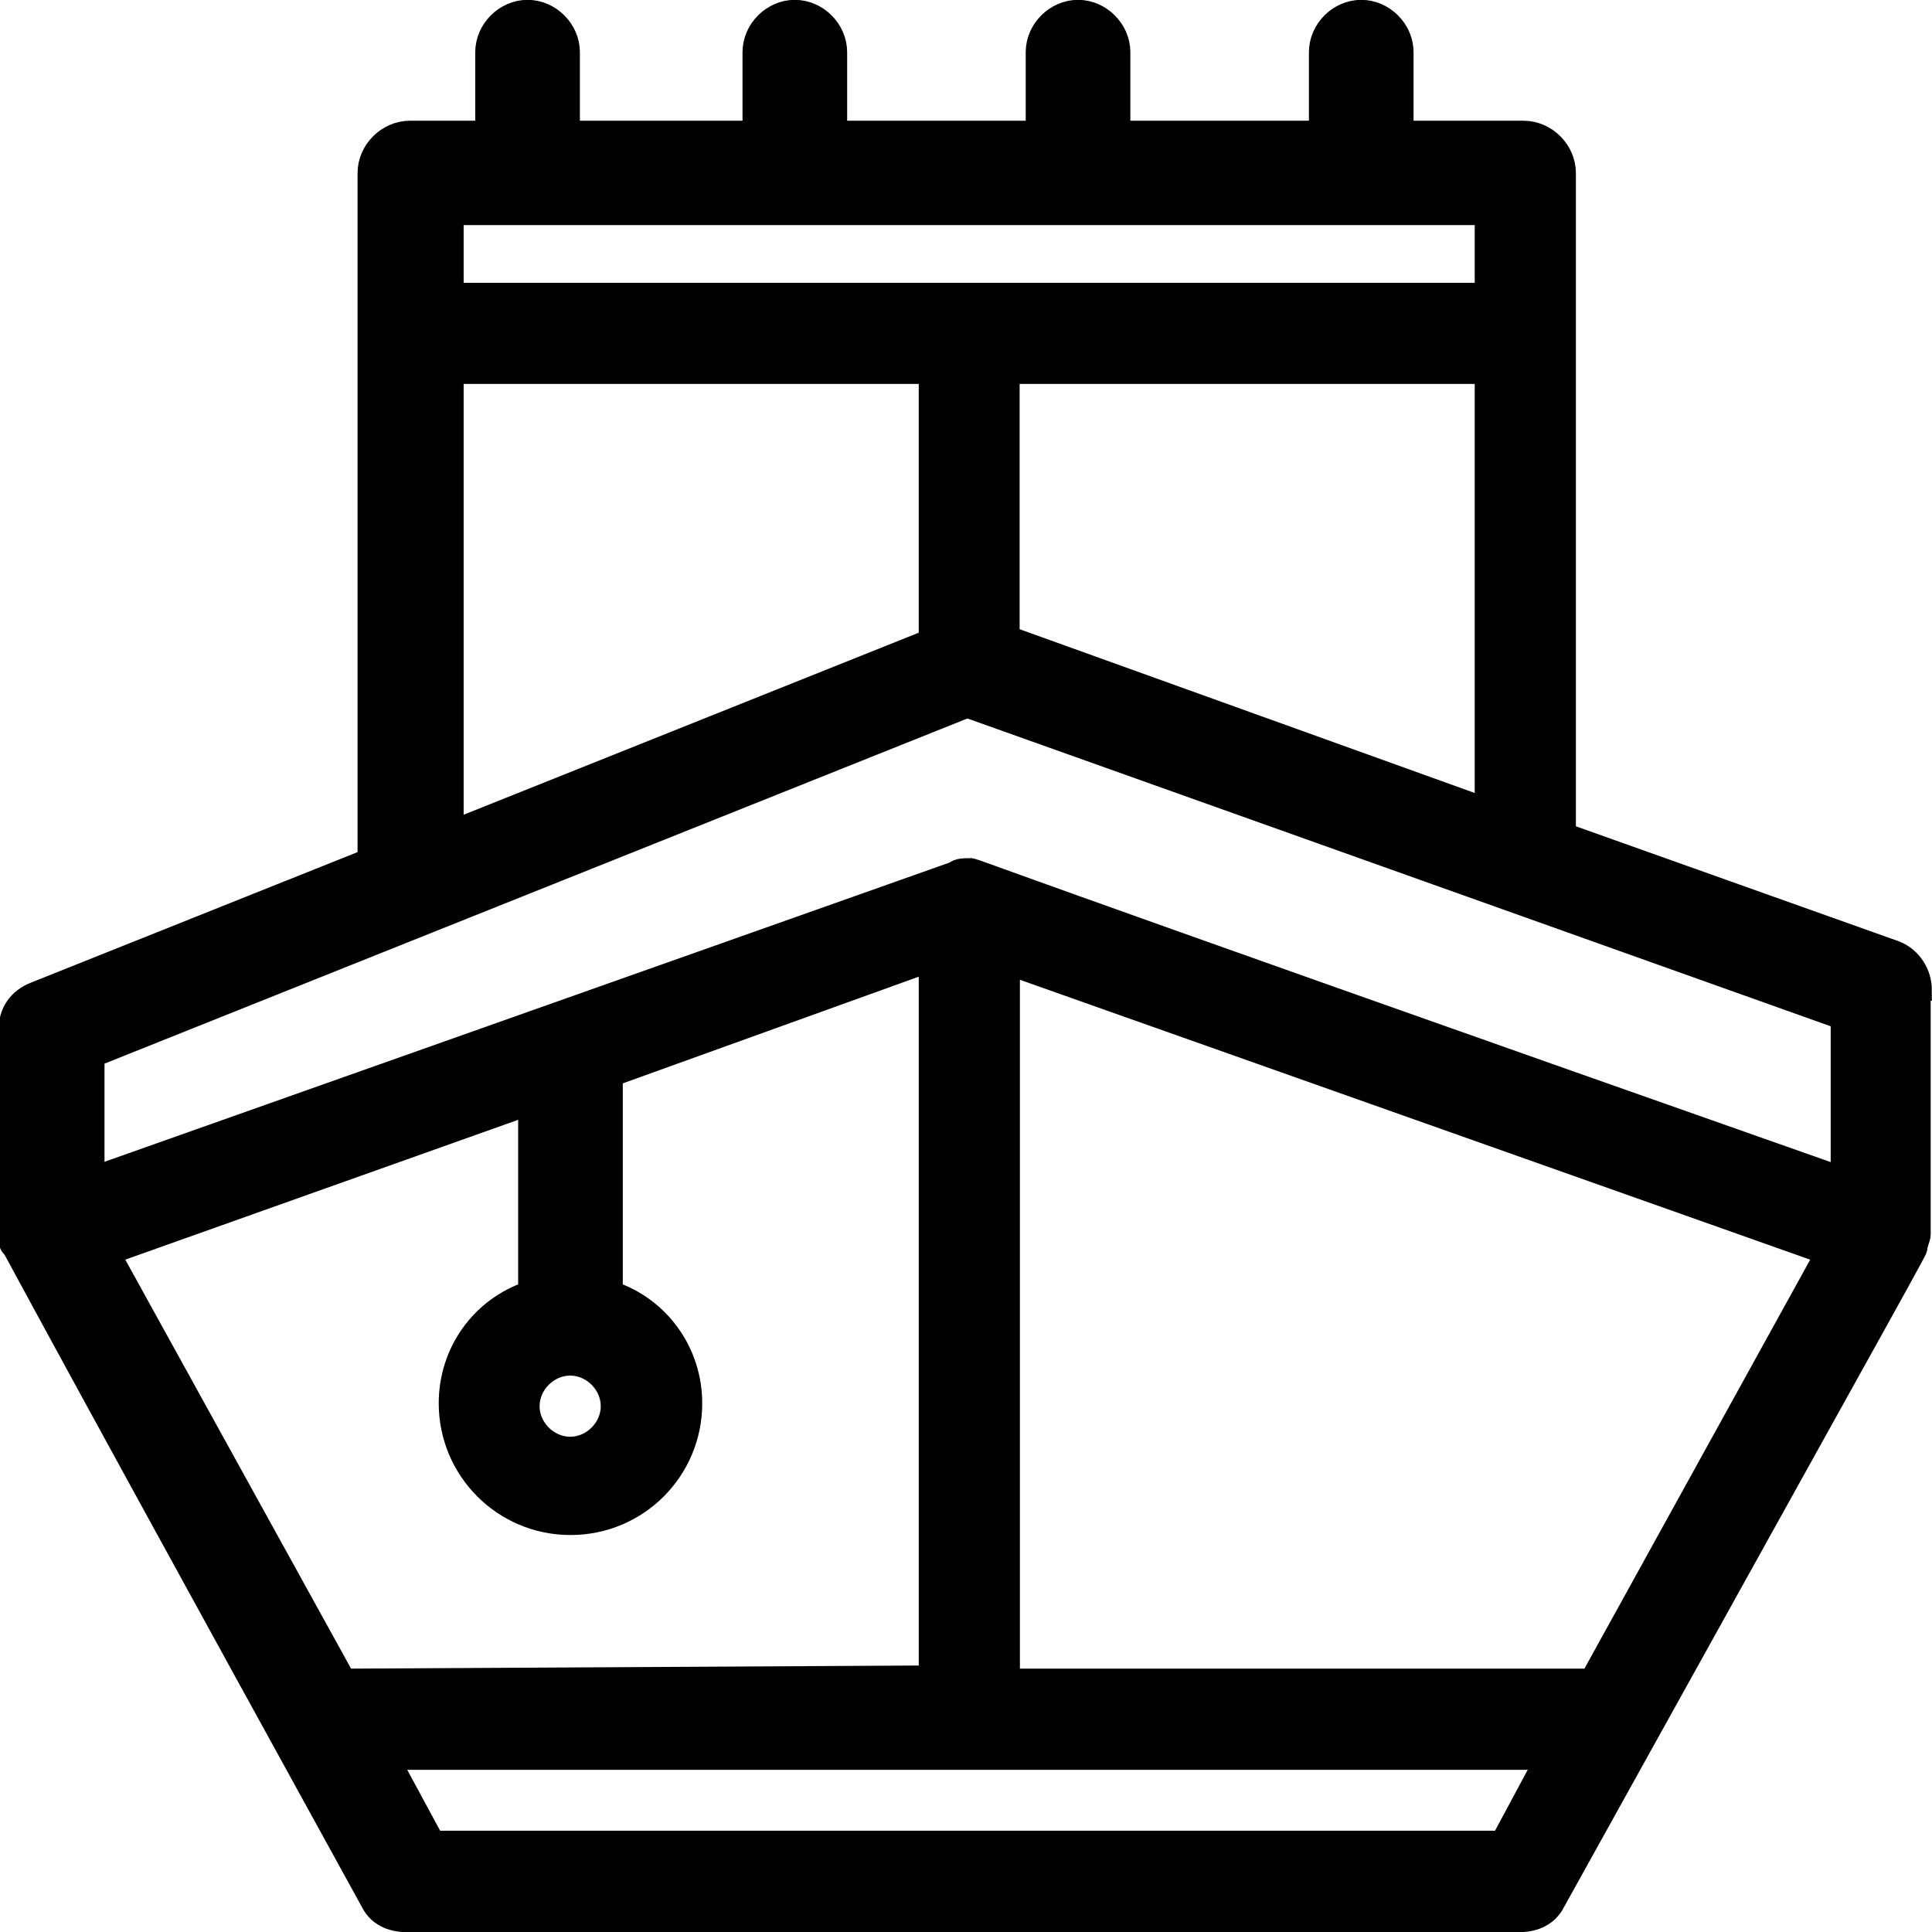 <?xml version="1.0" encoding="UTF-8"?>
<svg id="Livello_2" data-name="Livello 2" xmlns="http://www.w3.org/2000/svg" viewBox="0 0 66.65 66.65">
  <defs>
    <style>
      .cls-1 {
        stroke: #000;
        stroke-miterlimit: 10;
        stroke-width: .75px;
      }
    </style>
  </defs>
  <g id="Livello_1-2" data-name="Livello 1">
    <path class="cls-1" d="M66.27,34.15c0-.55-.33-1.1-.88-1.32l-11.4-4.06V5.97c0-.77-.66-1.43-1.43-1.43h-4.17V1.8c0-.77-.66-1.43-1.43-1.43s-1.43.66-1.43,1.43v2.74h-6.91V1.8c0-.77-.66-1.43-1.43-1.43s-1.43.66-1.43,1.43v2.74h-6.91V1.8c0-.77-.66-1.43-1.43-1.43s-1.43.66-1.43,1.43v2.74h-6.36V1.8c0-.77-.66-1.43-1.43-1.43s-1.43.66-1.43,1.43v2.74h-2.63c-.77,0-1.43.66-1.43,1.43v23.68l-11.51,4.6c-.55.22-.88.66-.88,1.32,0,7.35,0,7.02,0,7.13s0,.22.11.33c.11.11-.77-1.32,12.39,22.59.22.44.66.66,1.21.66h38.38c.55,0,.99-.22,1.21-.66,12.72-22.92,12.5-22.48,12.5-22.59s.11-.33.11-.44v-8.44h0ZM15.62,12.87h16.45v9.21l-16.45,6.58v-15.79ZM34.8,21.97v-9.1h16.45v15.02l-16.45-5.92ZM15.62,7.39h35.63v2.74H15.62v-2.74ZM33.38,24.39l30.15,10.75v5.48c-30.81-10.85-29.6-10.53-30.04-10.64-.22,0-.44,0-.55.11L3.23,40.61v-4.17l30.15-12.06ZM54.87,57.94h-20.06v-24.67l28.18,9.98-8.11,14.69ZM11.89,57.94l-8.11-14.69,14.47-5.15v6.47c-1.64.55-2.74,2.08-2.74,3.84,0,2.3,1.86,4.17,4.17,4.17s4.17-1.86,4.17-4.17c0-1.75-1.1-3.29-2.74-3.84v-7.46l10.96-3.95v24.67l-20.17.11h0ZM19.67,47.08c.77,0,1.43.66,1.43,1.43s-.66,1.43-1.43,1.43-1.43-.66-1.43-1.43.66-1.43,1.43-1.43ZM51.8,63.53H14.96l-1.54-2.85h39.91l-1.53,2.85Z"/>
  </g>
</svg>